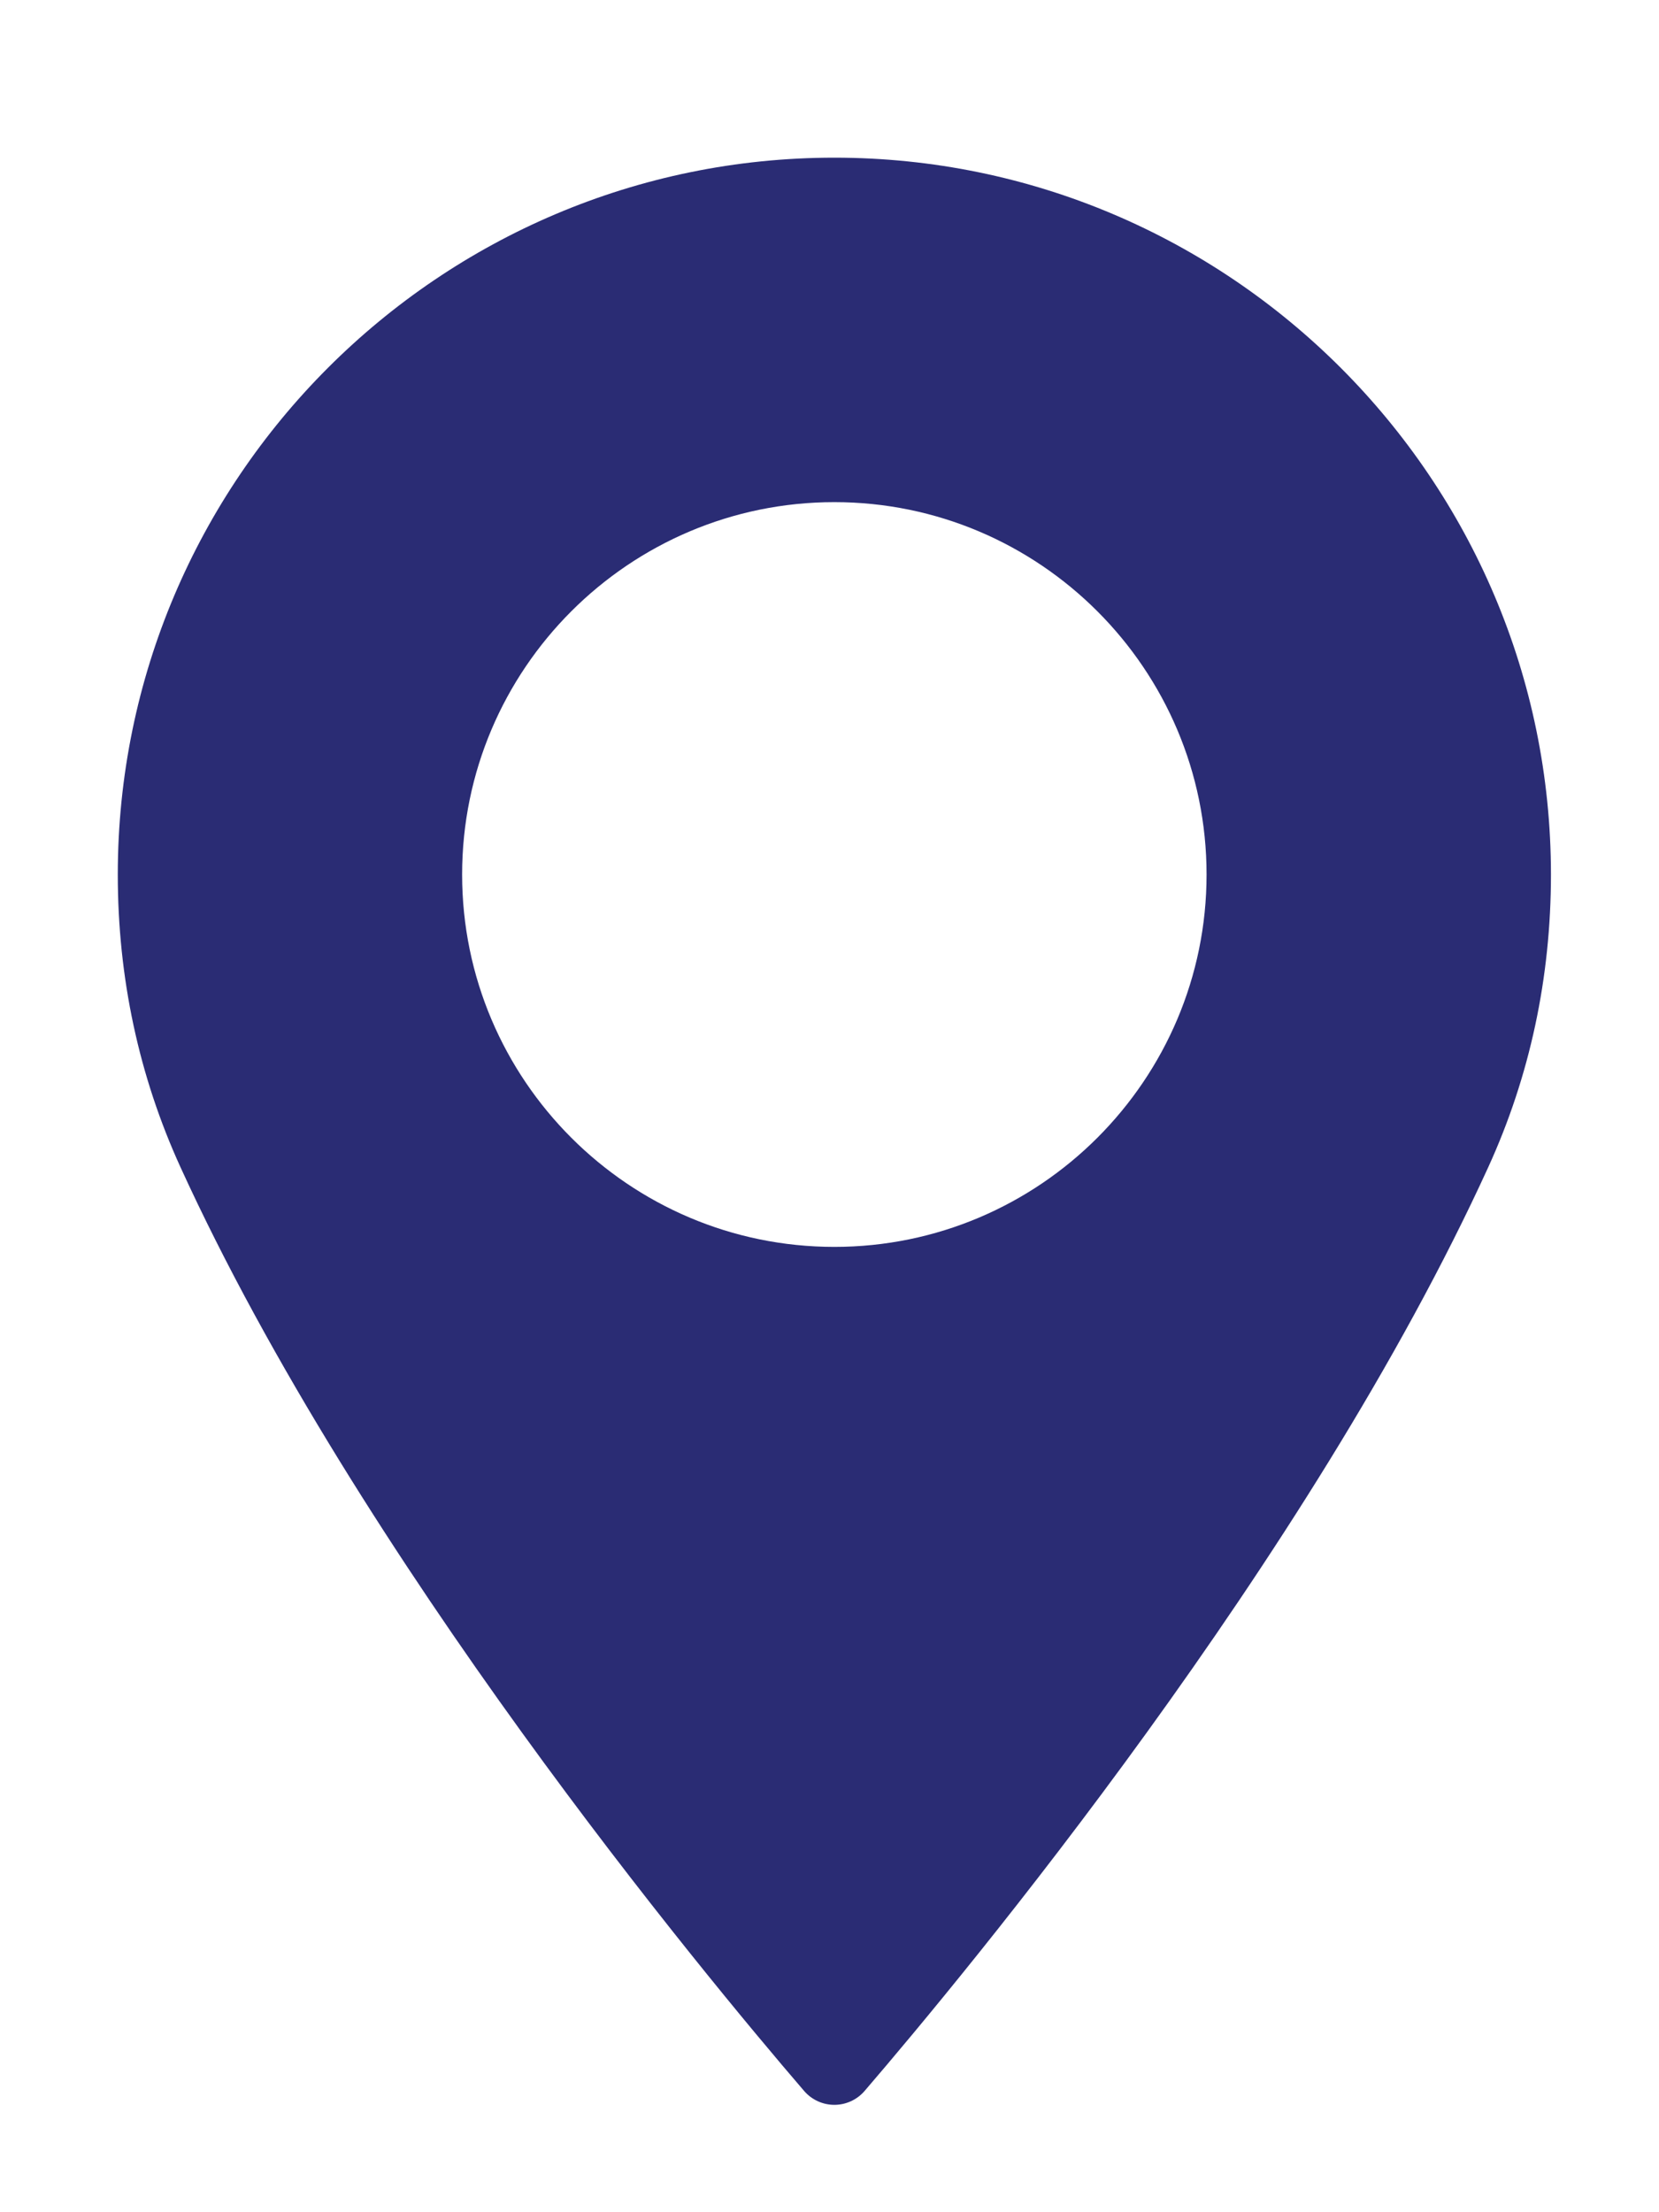 <?xml version="1.0" encoding="utf-8"?>
<!-- Generator: Adobe Illustrator 16.0.0, SVG Export Plug-In . SVG Version: 6.00 Build 0)  -->
<!DOCTYPE svg PUBLIC "-//W3C//DTD SVG 1.1//EN" "http://www.w3.org/Graphics/SVG/1.1/DTD/svg11.dtd">
<svg version="1.1" id="Capa_1" xmlns="http://www.w3.org/2000/svg" xmlns:xlink="http://www.w3.org/1999/xlink" x="0px" y="0px"
	 width="139.492px" height="185.908px" viewBox="314.088 326.087 139.492 185.908"
	 enable-background="new 314.088 326.087 139.492 185.908" xml:space="preserve">
<g>
	<path fill="#2A2C74" d="M384.241,339.339c-33.22,0-60.249,27.029-60.249,60.252c0,8.666,1.773,16.94,5.27,24.594
		c15.063,32.964,43.945,67.767,52.44,77.646c0.637,0.738,1.564,1.164,2.541,1.164s1.904-0.426,2.54-1.164
		c8.492-9.879,37.374-44.68,52.442-77.646c3.497-7.653,5.27-15.928,5.27-24.594C444.492,366.368,417.462,339.339,384.241,339.339z
		 M384.241,430.886c-17.257,0-31.297-14.04-31.297-31.297c0-17.258,14.04-31.298,31.297-31.298s31.297,14.04,31.297,31.298
		C415.54,416.846,401.499,430.886,384.241,430.886z"/>
</g>
</svg>
